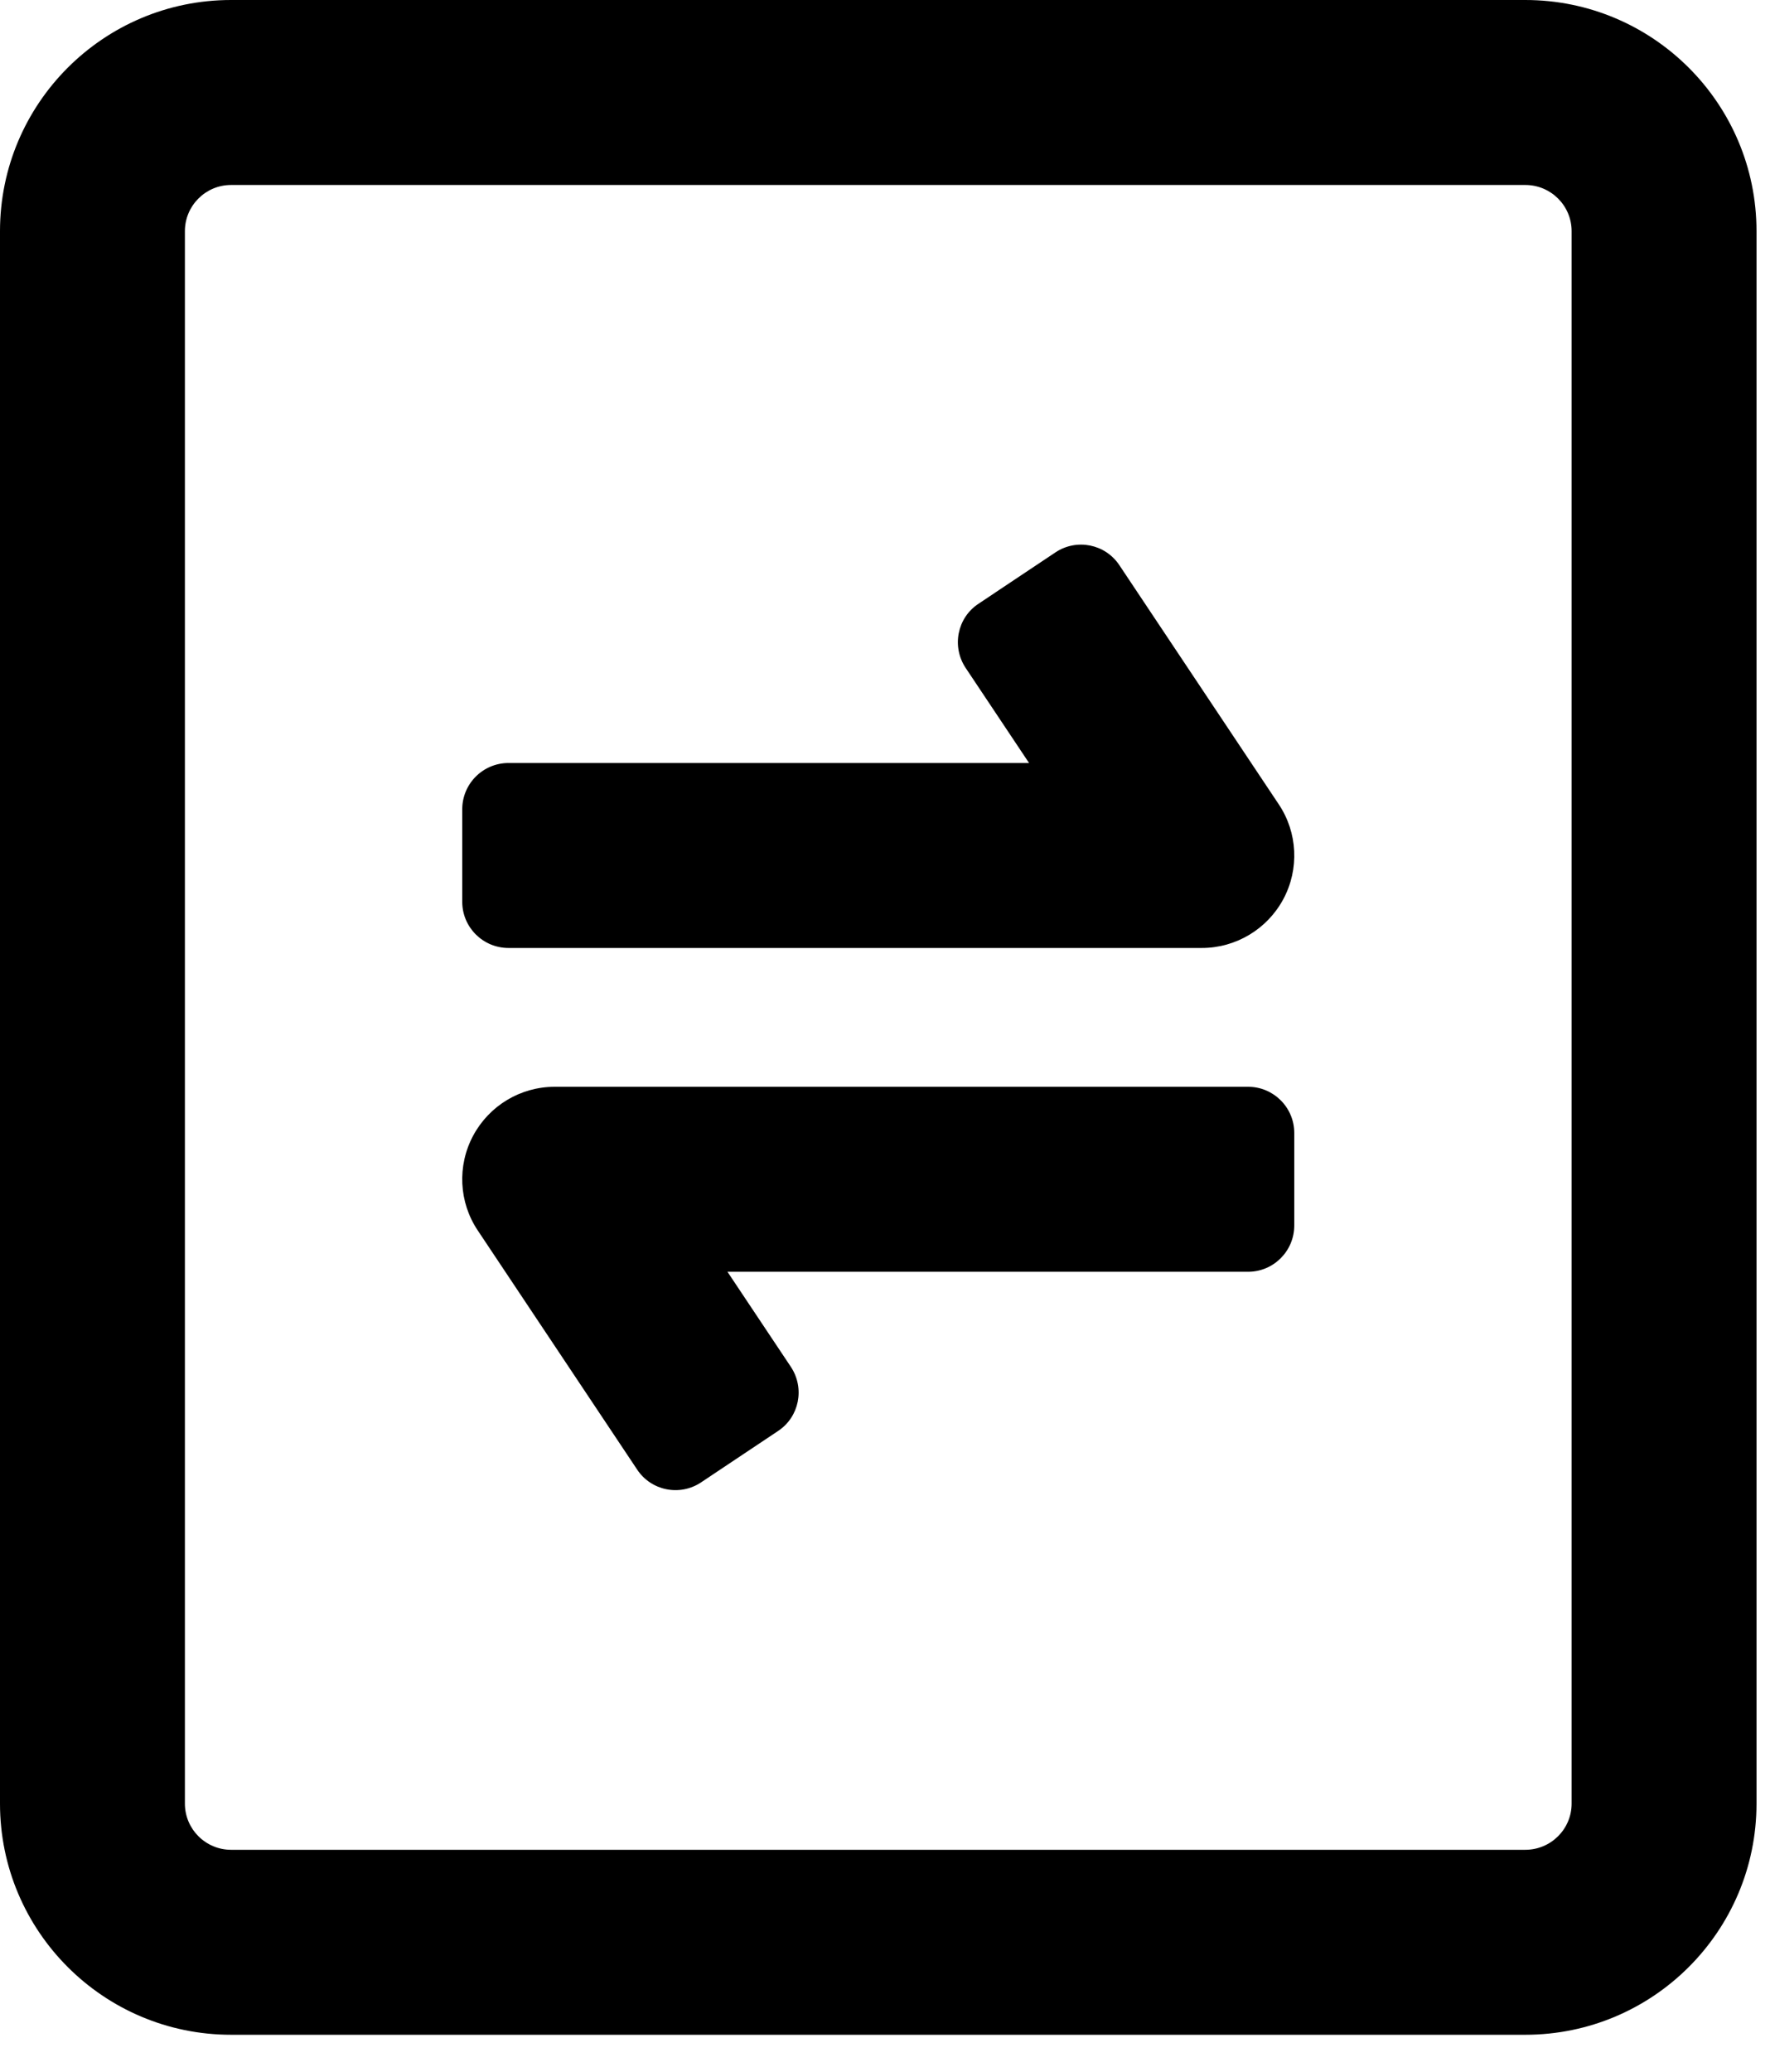 <?xml version="1.0" encoding="utf-8"?>
<svg xmlns="http://www.w3.org/2000/svg" fill="none" height="100%" overflow="visible" preserveAspectRatio="none" style="display: block;" viewBox="0 0 12 14" width="100%">
<g id="arrow_left_right_rectangle">
<path d="M7.568 3.82C7.473 3.676 7.279 3.637 7.135 3.733L6.615 4.08C6.471 4.175 6.433 4.369 6.528 4.513L6.957 5.156H3.438C3.265 5.156 3.125 5.296 3.125 5.469V6.094C3.125 6.266 3.265 6.406 3.438 6.406H8.125C8.355 6.406 8.567 6.279 8.676 6.076C8.785 5.873 8.773 5.626 8.645 5.435L7.568 3.82Z" fill="black"/>
<path d="M3.75 7.344C3.519 7.344 3.308 7.471 3.199 7.674C3.09 7.877 3.102 8.124 3.23 8.315L4.307 9.93C4.402 10.074 4.596 10.113 4.74 10.017L5.26 9.67C5.404 9.575 5.442 9.381 5.347 9.237L4.918 8.594H8.438C8.61 8.594 8.75 8.454 8.75 8.281V7.656C8.75 7.484 8.61 7.344 8.438 7.344H3.75Z" fill="black"/>
<path clip-rule="evenodd" d="M1.562 0C0.7 0 0 0.7 0 1.562V12.188C0 13.05 0.7 13.75 1.562 13.75H10.312C11.175 13.75 11.875 13.05 11.875 12.188V1.562C11.875 0.7 11.175 0 10.312 0H1.562ZM1.25 1.562C1.25 1.39 1.39 1.25 1.562 1.25H10.312C10.485 1.25 10.625 1.39 10.625 1.562V12.188C10.625 12.36 10.485 12.5 10.312 12.5H1.562C1.39 12.5 1.25 12.36 1.25 12.188V1.562Z" fill="black" fill-rule="evenodd"/>
</g>
</svg>